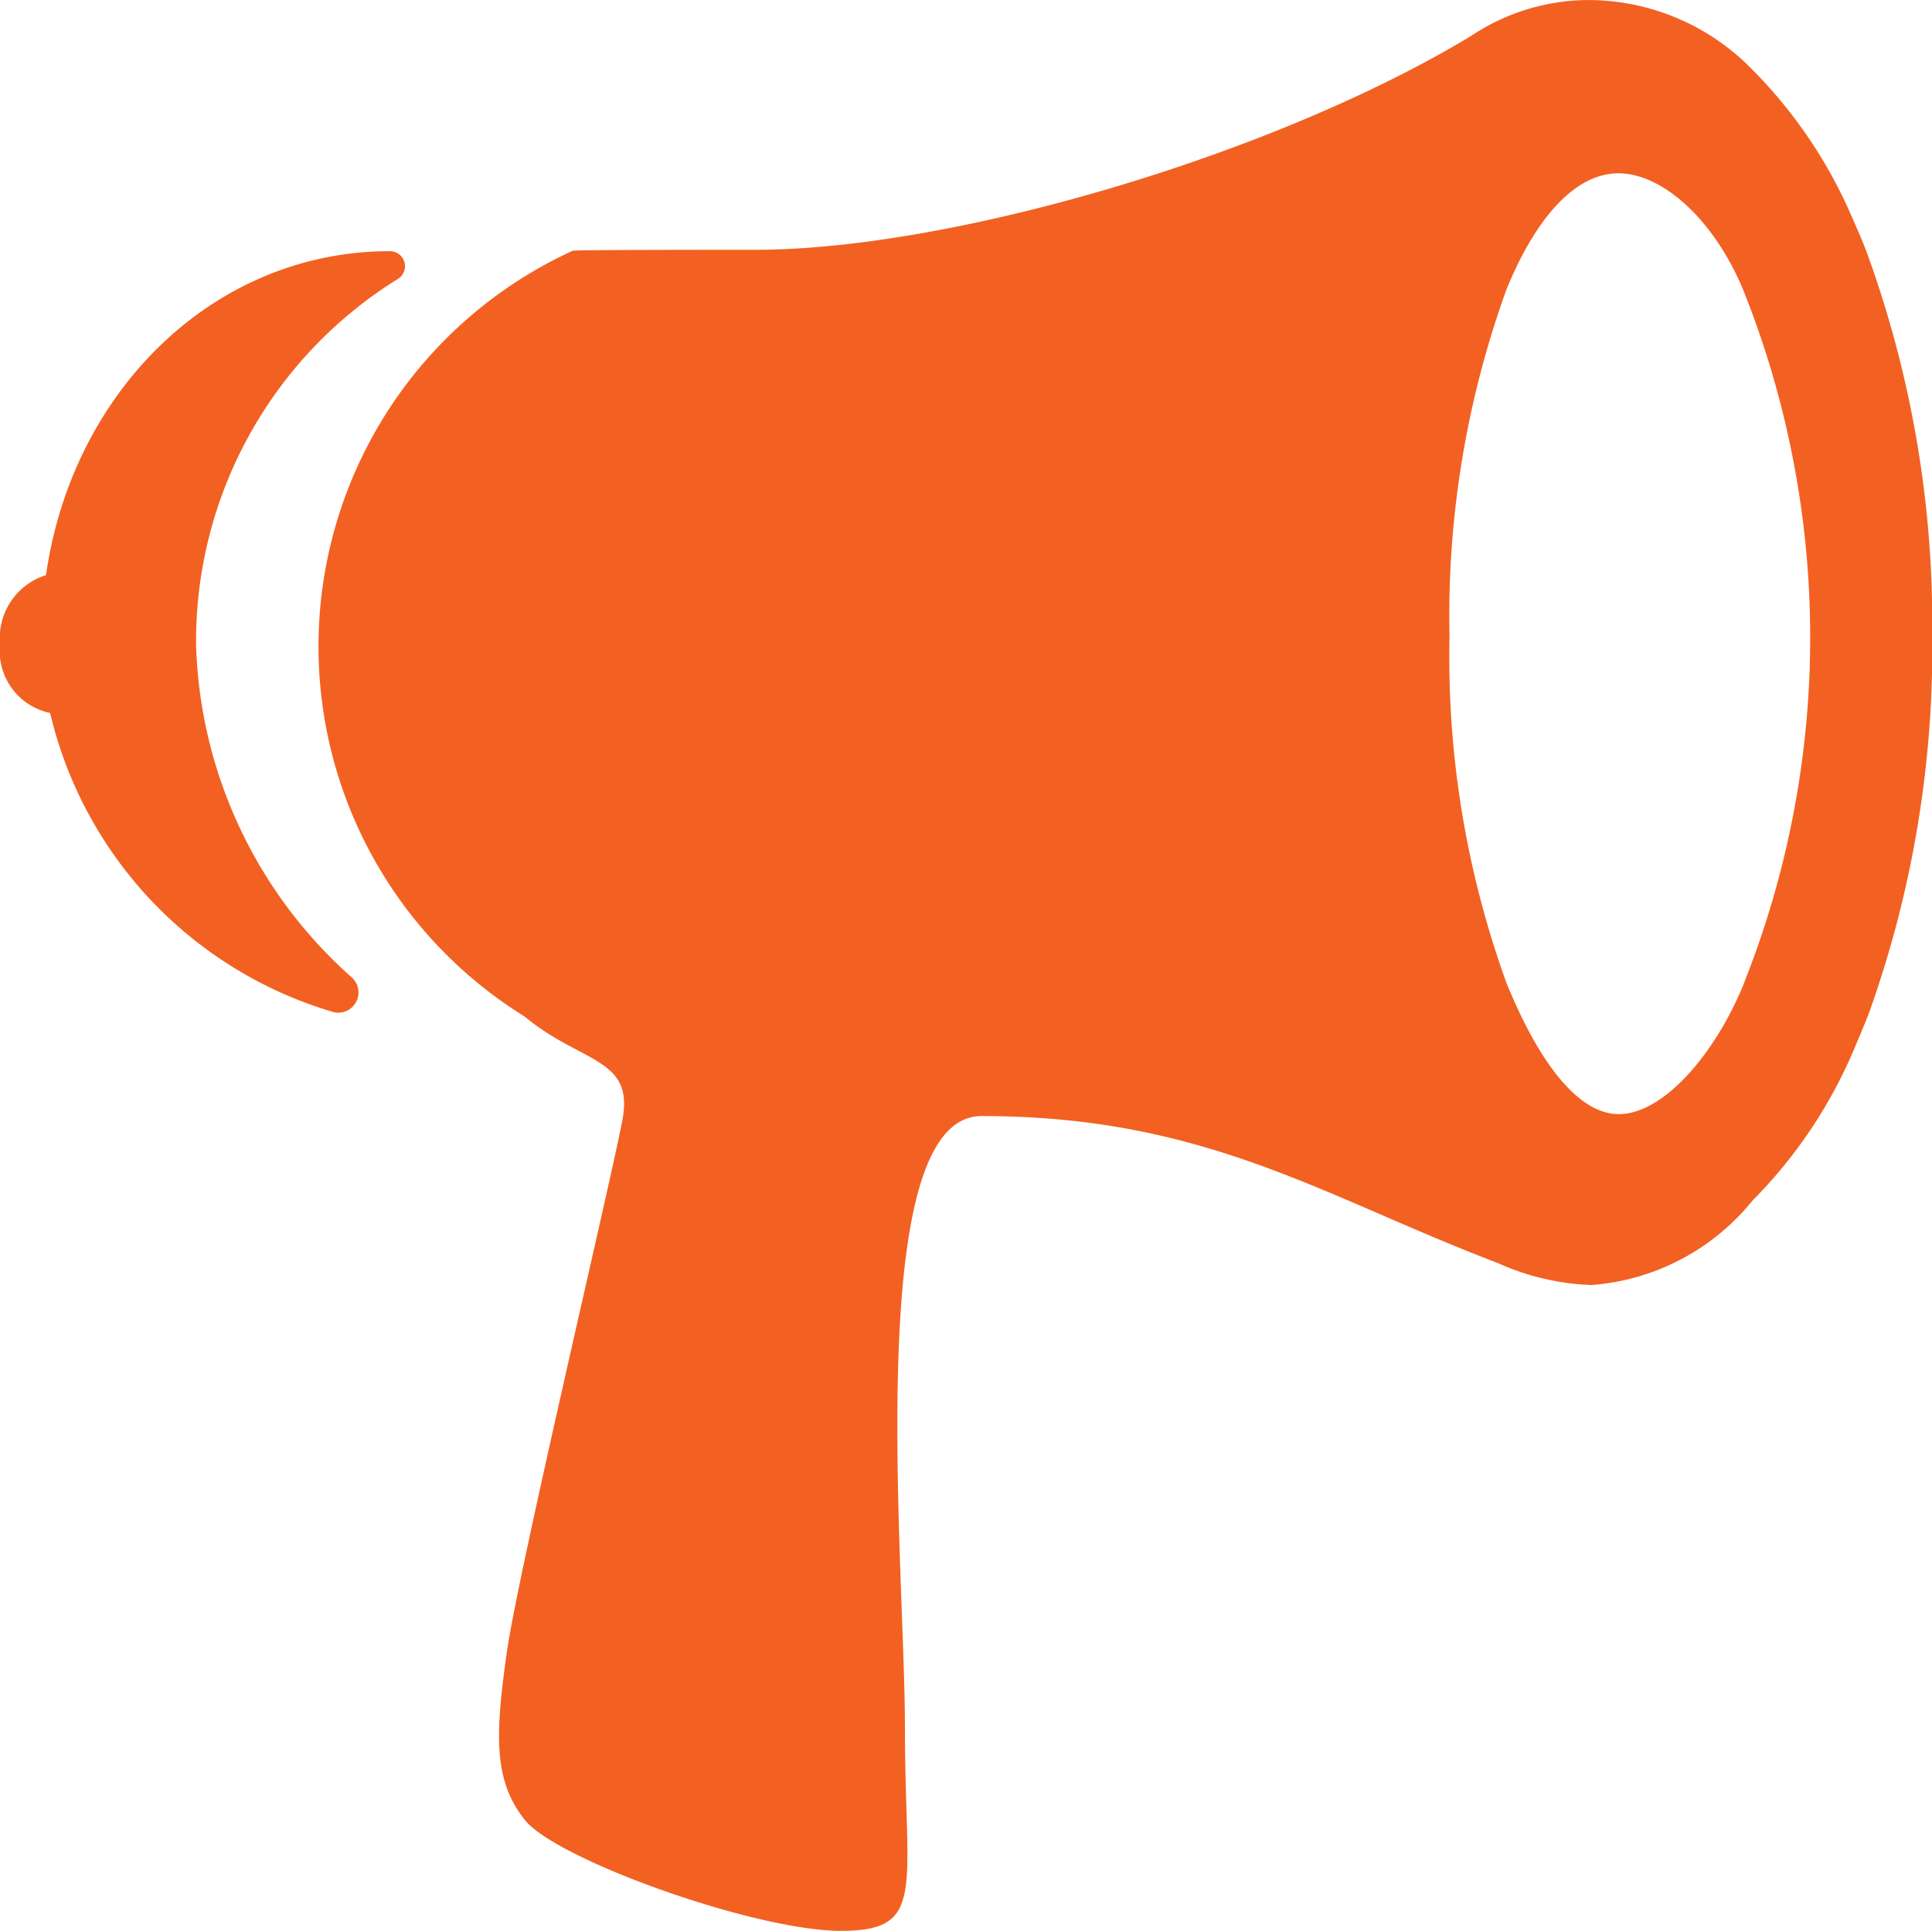 <svg id="Icon_-_Blogs" data-name="Icon - Blogs" xmlns="http://www.w3.org/2000/svg" width="41.7" height="41.68" viewBox="0 0 41.7 41.68">
  <path id="Path_3399" data-name="Path 3399" d="M7.6,15.685A9.2,9.2,0,0,1,11.955,7.78a.324.324,0,0,0-.17-.6h0c-3.827,0-6.863,3.046-7.424,6.993a1.423,1.423,0,0,0-.992,1.493A1.366,1.366,0,0,0,4.45,17.148a8.841,8.841,0,0,0,6.132,6.462h0a.437.437,0,0,0,.381-.751A9.984,9.984,0,0,1,7.6,15.685Z" transform="translate(-3.368 -1.758)" fill="#f26122"/>
  <path id="Path_3400" data-name="Path 3400" d="M41.626,8.866c-.1-.271-.21-.521-.321-.771a10.278,10.278,0,0,0-2.174-3.226,4.945,4.945,0,0,0-3.487-1.493,4.58,4.58,0,0,0-2.585.782c-4.318,2.6-11.252,4.609-15.43,4.609s-3.948.02-3.948.02A9.394,9.394,0,0,0,12.64,25.317c1.212,1.012,2.365.882,2.114,2.224s-2.254,9.769-2.5,11.522-.291,2.755.4,3.607,4.96,2.385,6.813,2.385,1.383-.872,1.383-4.388-.932-13.2,1.653-13.2c4.839,0,7.364,1.733,11.151,3.176a5.369,5.369,0,0,0,2.014.471,4.942,4.942,0,0,0,3.477-1.824,10.383,10.383,0,0,0,2.174-3.226c.11-.26.22-.521.331-.8a23.4,23.4,0,0,0,1.373-8.206A23.411,23.411,0,0,0,41.626,8.866ZM38.961,24.6c-.641,1.573-1.763,2.825-2.7,2.825s-1.783-1.252-2.425-2.825a20.661,20.661,0,0,1-1.232-7.484,20.738,20.738,0,0,1,1.232-7.5c.641-1.563,1.493-2.5,2.415-2.5s2.034.952,2.685,2.5a20.186,20.186,0,0,1,.02,14.989Z" transform="translate(-1.318 -3.375)" fill="#f26122"/>
</svg>
